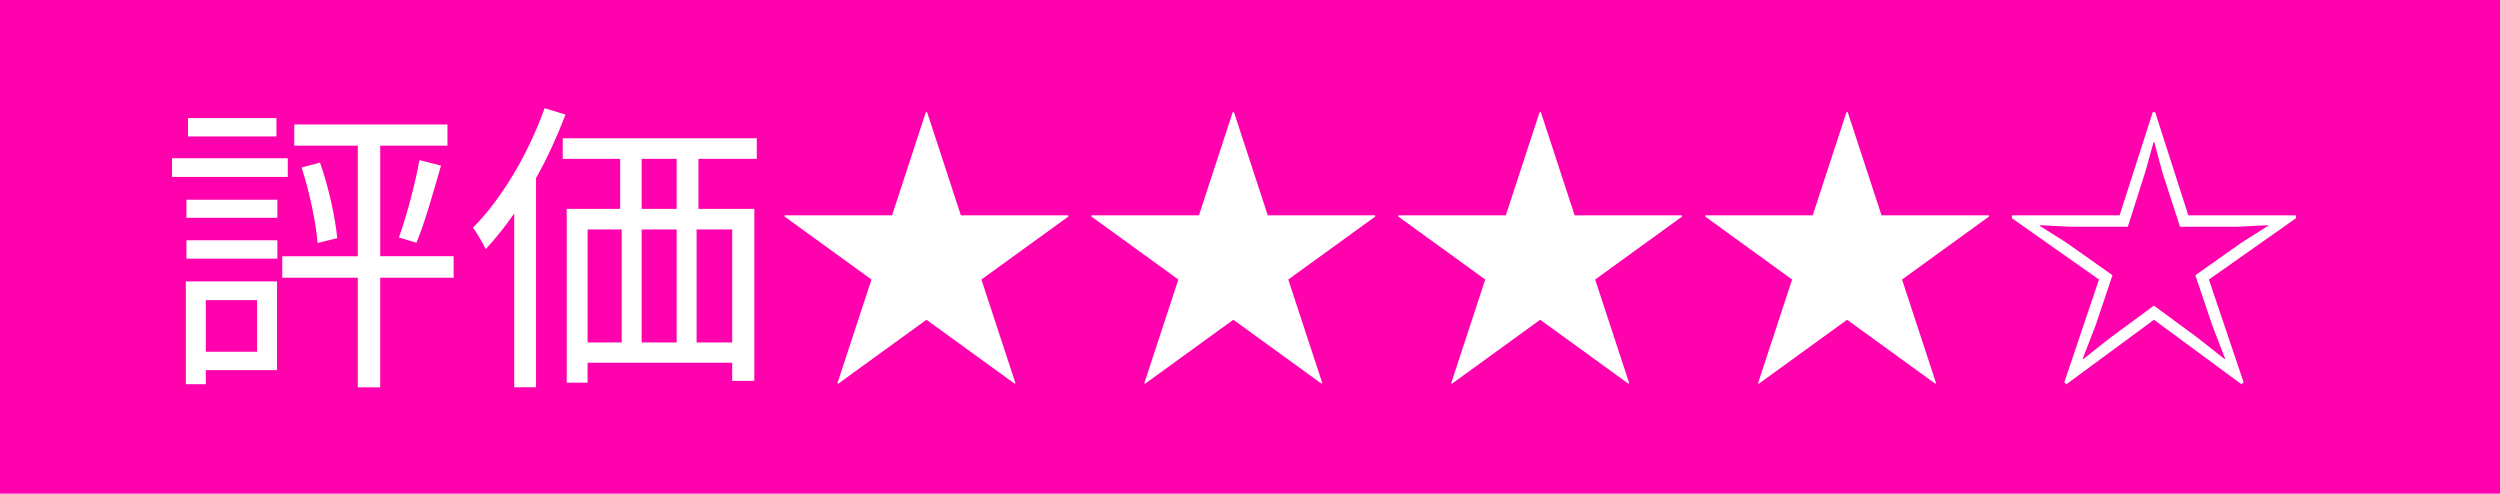 <?xml version="1.0" encoding="UTF-8"?><svg id="_イヤー_2" xmlns="http://www.w3.org/2000/svg" viewBox="0 0 114.052 22.523"><defs><style>.cls-1{fill:#fff;}.cls-2{fill:#ff02ae;}</style></defs><g id="text"><g><rect class="cls-2" width="114.052" height="22.523"/><g><path class="cls-1" d="M13.129,8.073H7.848v-.854h5.281v.854Zm-.49,8.812h-3.25v.644h-.911v-4.692h4.16v4.049Zm-4.132-7.774h4.146v.826h-4.146v-.826Zm0,1.849h4.146v.841h-4.146v-.841Zm4.104-4.734h-4.034v-.841h4.034v.841Zm-3.222,7.466v2.354h2.339v-2.354h-2.339Zm11.304-1.022h-3.348v5.001h-1.022v-5.001h-3.446v-.98h3.446V6.644h-2.899v-.967h6.99v.967h-3.068v5.043h3.348v.98Zm-6.094-5.253c.393,1.106,.701,2.521,.785,3.446l-.896,.224c-.07-.938-.378-2.367-.729-3.445l.84-.225Zm3.6,3.418c.336-.925,.743-2.451,.938-3.53l.981,.252c-.336,1.178-.743,2.62-1.121,3.517l-.798-.238Z"/><path class="cls-1" d="M25.799,5.23c-.378,.98-.827,1.975-1.345,2.899v9.539h-.995v-7.929c-.42,.603-.854,1.148-1.303,1.625-.098-.225-.406-.742-.574-.98,1.303-1.316,2.521-3.361,3.264-5.449l.953,.295Zm6.065,2.017v2.283h2.549v7.845h-1.009v-.827h-6.598v.911h-.952v-7.929h2.438v-2.283h-2.62v-.938h8.853v.938h-2.661Zm-5.057,8.376h1.555v-5.154h-1.555v5.154Zm4.062-8.376h-1.597v2.283h1.597v-2.283Zm-1.597,3.222v5.154h1.597v-5.154h-1.597Zm4.132,0h-1.625v5.154h1.625v-5.154Z"/><path class="cls-1" d="M48.736,9.824v.057l-3.964,2.871,1.555,4.734-.042,.015-4.02-2.914-4.02,2.914-.042-.015,1.555-4.734-3.964-2.871v-.057h4.903l1.541-4.706h.057l1.541,4.706h4.903Z"/><path class="cls-1" d="M62.736,9.824v.057l-3.964,2.871,1.555,4.734-.042,.015-4.02-2.914-4.02,2.914-.042-.015,1.555-4.734-3.964-2.871v-.057h4.903l1.541-4.706h.057l1.541,4.706h4.903Z"/><path class="cls-1" d="M76.736,9.824v.057l-3.964,2.871,1.555,4.734-.042,.015-4.02-2.914-4.02,2.914-.042-.015,1.555-4.734-3.964-2.871v-.057h4.903l1.541-4.706h.057l1.541,4.706h4.903Z"/><path class="cls-1" d="M90.736,9.824v.057l-3.964,2.871,1.555,4.734-.042,.015-4.02-2.914-4.02,2.914-.042-.015,1.555-4.734-3.964-2.871v-.057h4.903l1.541-4.706h.057l1.541,4.706h4.903Z"/><path class="cls-1" d="M98.208,5.118h.112l1.513,4.706h4.903l.014,.127-3.978,2.801,1.583,4.692-.098,.084-3.992-2.941-3.992,2.941-.098-.084,1.583-4.692-3.978-2.801,.014-.127h4.903l1.513-4.706Zm-3.768,5.225l-1.387-.07v.028l1.219,.771,2.101,1.484-.784,2.325-.575,1.485,.028,.014,1.261-.994,1.961-1.443,1.961,1.443,1.261,.994,.028-.014-.575-1.485-.784-2.325,2.101-1.484,1.219-.771v-.028l-1.401,.07h-2.62l-.812-2.507-.364-1.359h-.028l-.378,1.359-.798,2.507h-2.634Z"/></g></g></g></svg>